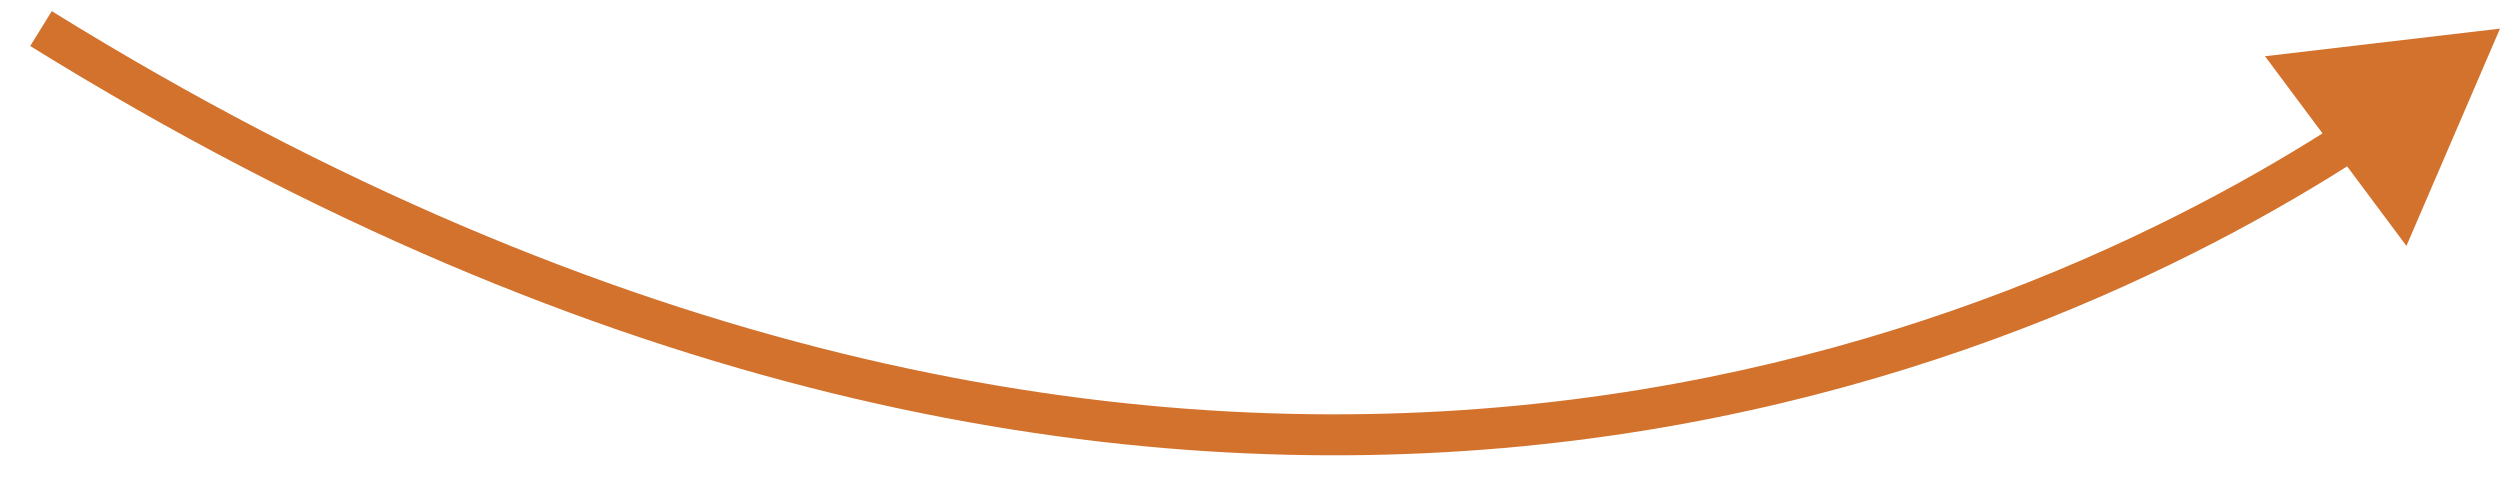 <?xml version="1.0" encoding="UTF-8"?> <svg xmlns="http://www.w3.org/2000/svg" width="61" height="12" viewBox="0 0 61 12" fill="none"> <path d="M61 0.698L55.266 1.372L58.717 6L61 0.698ZM0.737 1.123C14.716 9.783 26.927 11.775 36.667 10.933C46.399 10.091 53.629 6.422 57.663 3.808L57.119 2.968C53.18 5.521 46.105 9.113 36.581 9.937C27.064 10.76 15.067 8.824 1.263 0.272L0.737 1.123Z" fill="#D3722D"></path> </svg> 